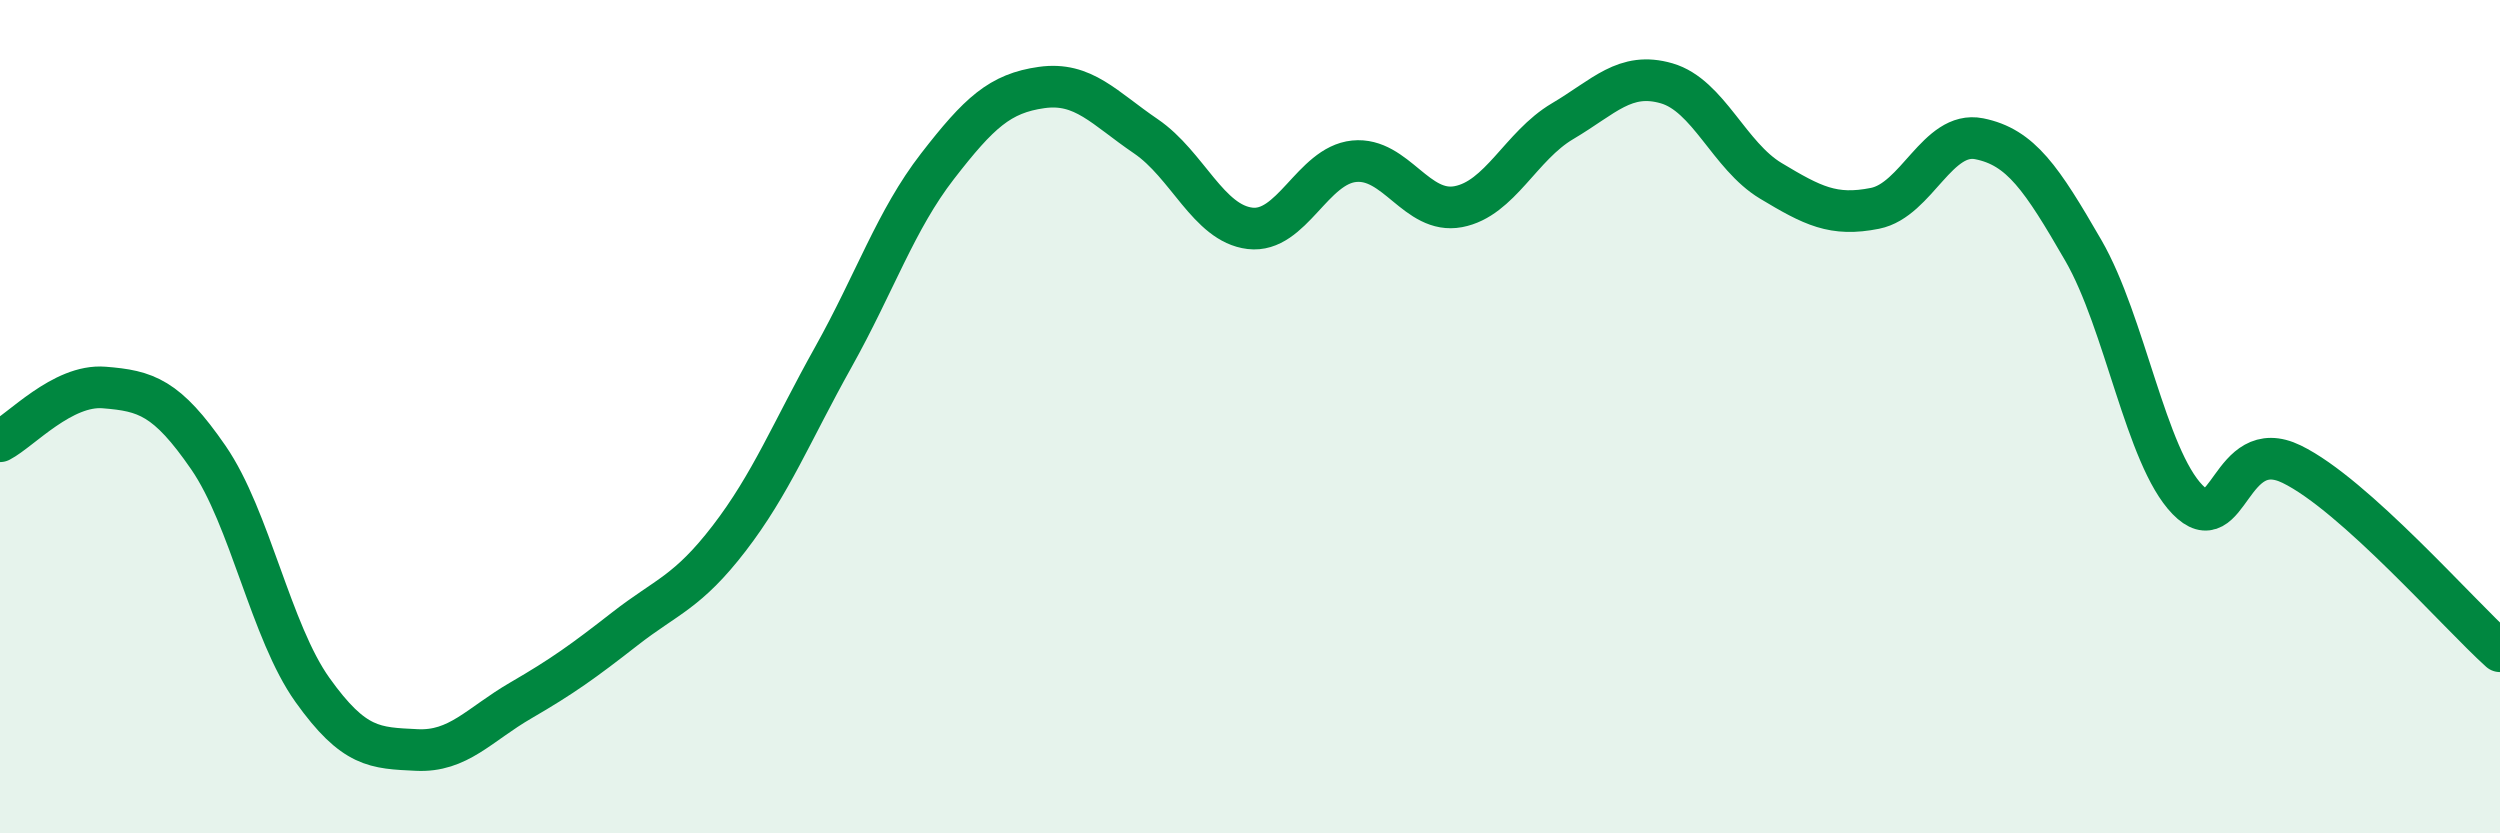 
    <svg width="60" height="20" viewBox="0 0 60 20" xmlns="http://www.w3.org/2000/svg">
      <path
        d="M 0,10.59 C 0.5,10.33 1.5,9.22 2.5,9.3 C 3.5,9.38 4,9.53 5,10.98 C 6,12.43 6.5,15.16 7.5,16.56 C 8.5,17.96 9,17.95 10,18 C 11,18.05 11.5,17.39 12.5,16.81 C 13.5,16.23 14,15.87 15,15.09 C 16,14.31 16.5,14.22 17.5,12.92 C 18.5,11.62 19,10.36 20,8.57 C 21,6.78 21.5,5.28 22.5,3.99 C 23.5,2.7 24,2.24 25,2.1 C 26,1.96 26.5,2.59 27.5,3.27 C 28.5,3.95 29,5.36 30,5.48 C 31,5.6 31.5,3.97 32.5,3.87 C 33.5,3.77 34,5.15 35,4.96 C 36,4.77 36.5,3.5 37.5,2.91 C 38.5,2.32 39,1.71 40,2 C 41,2.29 41.5,3.74 42.5,4.34 C 43.5,4.94 44,5.2 45,5 C 46,4.8 46.5,3.13 47.5,3.33 C 48.5,3.53 49,4.28 50,6.01 C 51,7.74 51.5,10.96 52.5,11.99 C 53.5,13.02 53.5,10.41 55,11.14 C 56.5,11.87 59,14.73 60,15.63L60 20L0 20Z"
        fill="#008740"
        opacity="0.1"
        stroke-linecap="round"
        stroke-linejoin="round"
      />
      <path
        d="M 0,10.59 C 0.5,10.33 1.5,9.22 2.5,9.3 C 3.5,9.38 4,9.53 5,10.98 C 6,12.43 6.5,15.16 7.5,16.56 C 8.5,17.96 9,17.95 10,18 C 11,18.05 11.5,17.39 12.5,16.81 C 13.5,16.23 14,15.87 15,15.09 C 16,14.31 16.5,14.22 17.5,12.92 C 18.5,11.62 19,10.36 20,8.57 C 21,6.78 21.5,5.28 22.5,3.99 C 23.5,2.7 24,2.24 25,2.1 C 26,1.96 26.5,2.59 27.5,3.27 C 28.5,3.95 29,5.36 30,5.48 C 31,5.6 31.5,3.97 32.5,3.87 C 33.5,3.77 34,5.15 35,4.96 C 36,4.77 36.5,3.5 37.5,2.91 C 38.5,2.32 39,1.71 40,2 C 41,2.29 41.5,3.74 42.5,4.34 C 43.5,4.94 44,5.2 45,5 C 46,4.8 46.5,3.13 47.5,3.33 C 48.5,3.53 49,4.28 50,6.01 C 51,7.74 51.5,10.96 52.5,11.99 C 53.5,13.02 53.5,10.41 55,11.14 C 56.5,11.87 59,14.73 60,15.63"
        stroke="#008740"
        stroke-width="1"
        fill="none"
        stroke-linecap="round"
        stroke-linejoin="round"
      />
    </svg>
  